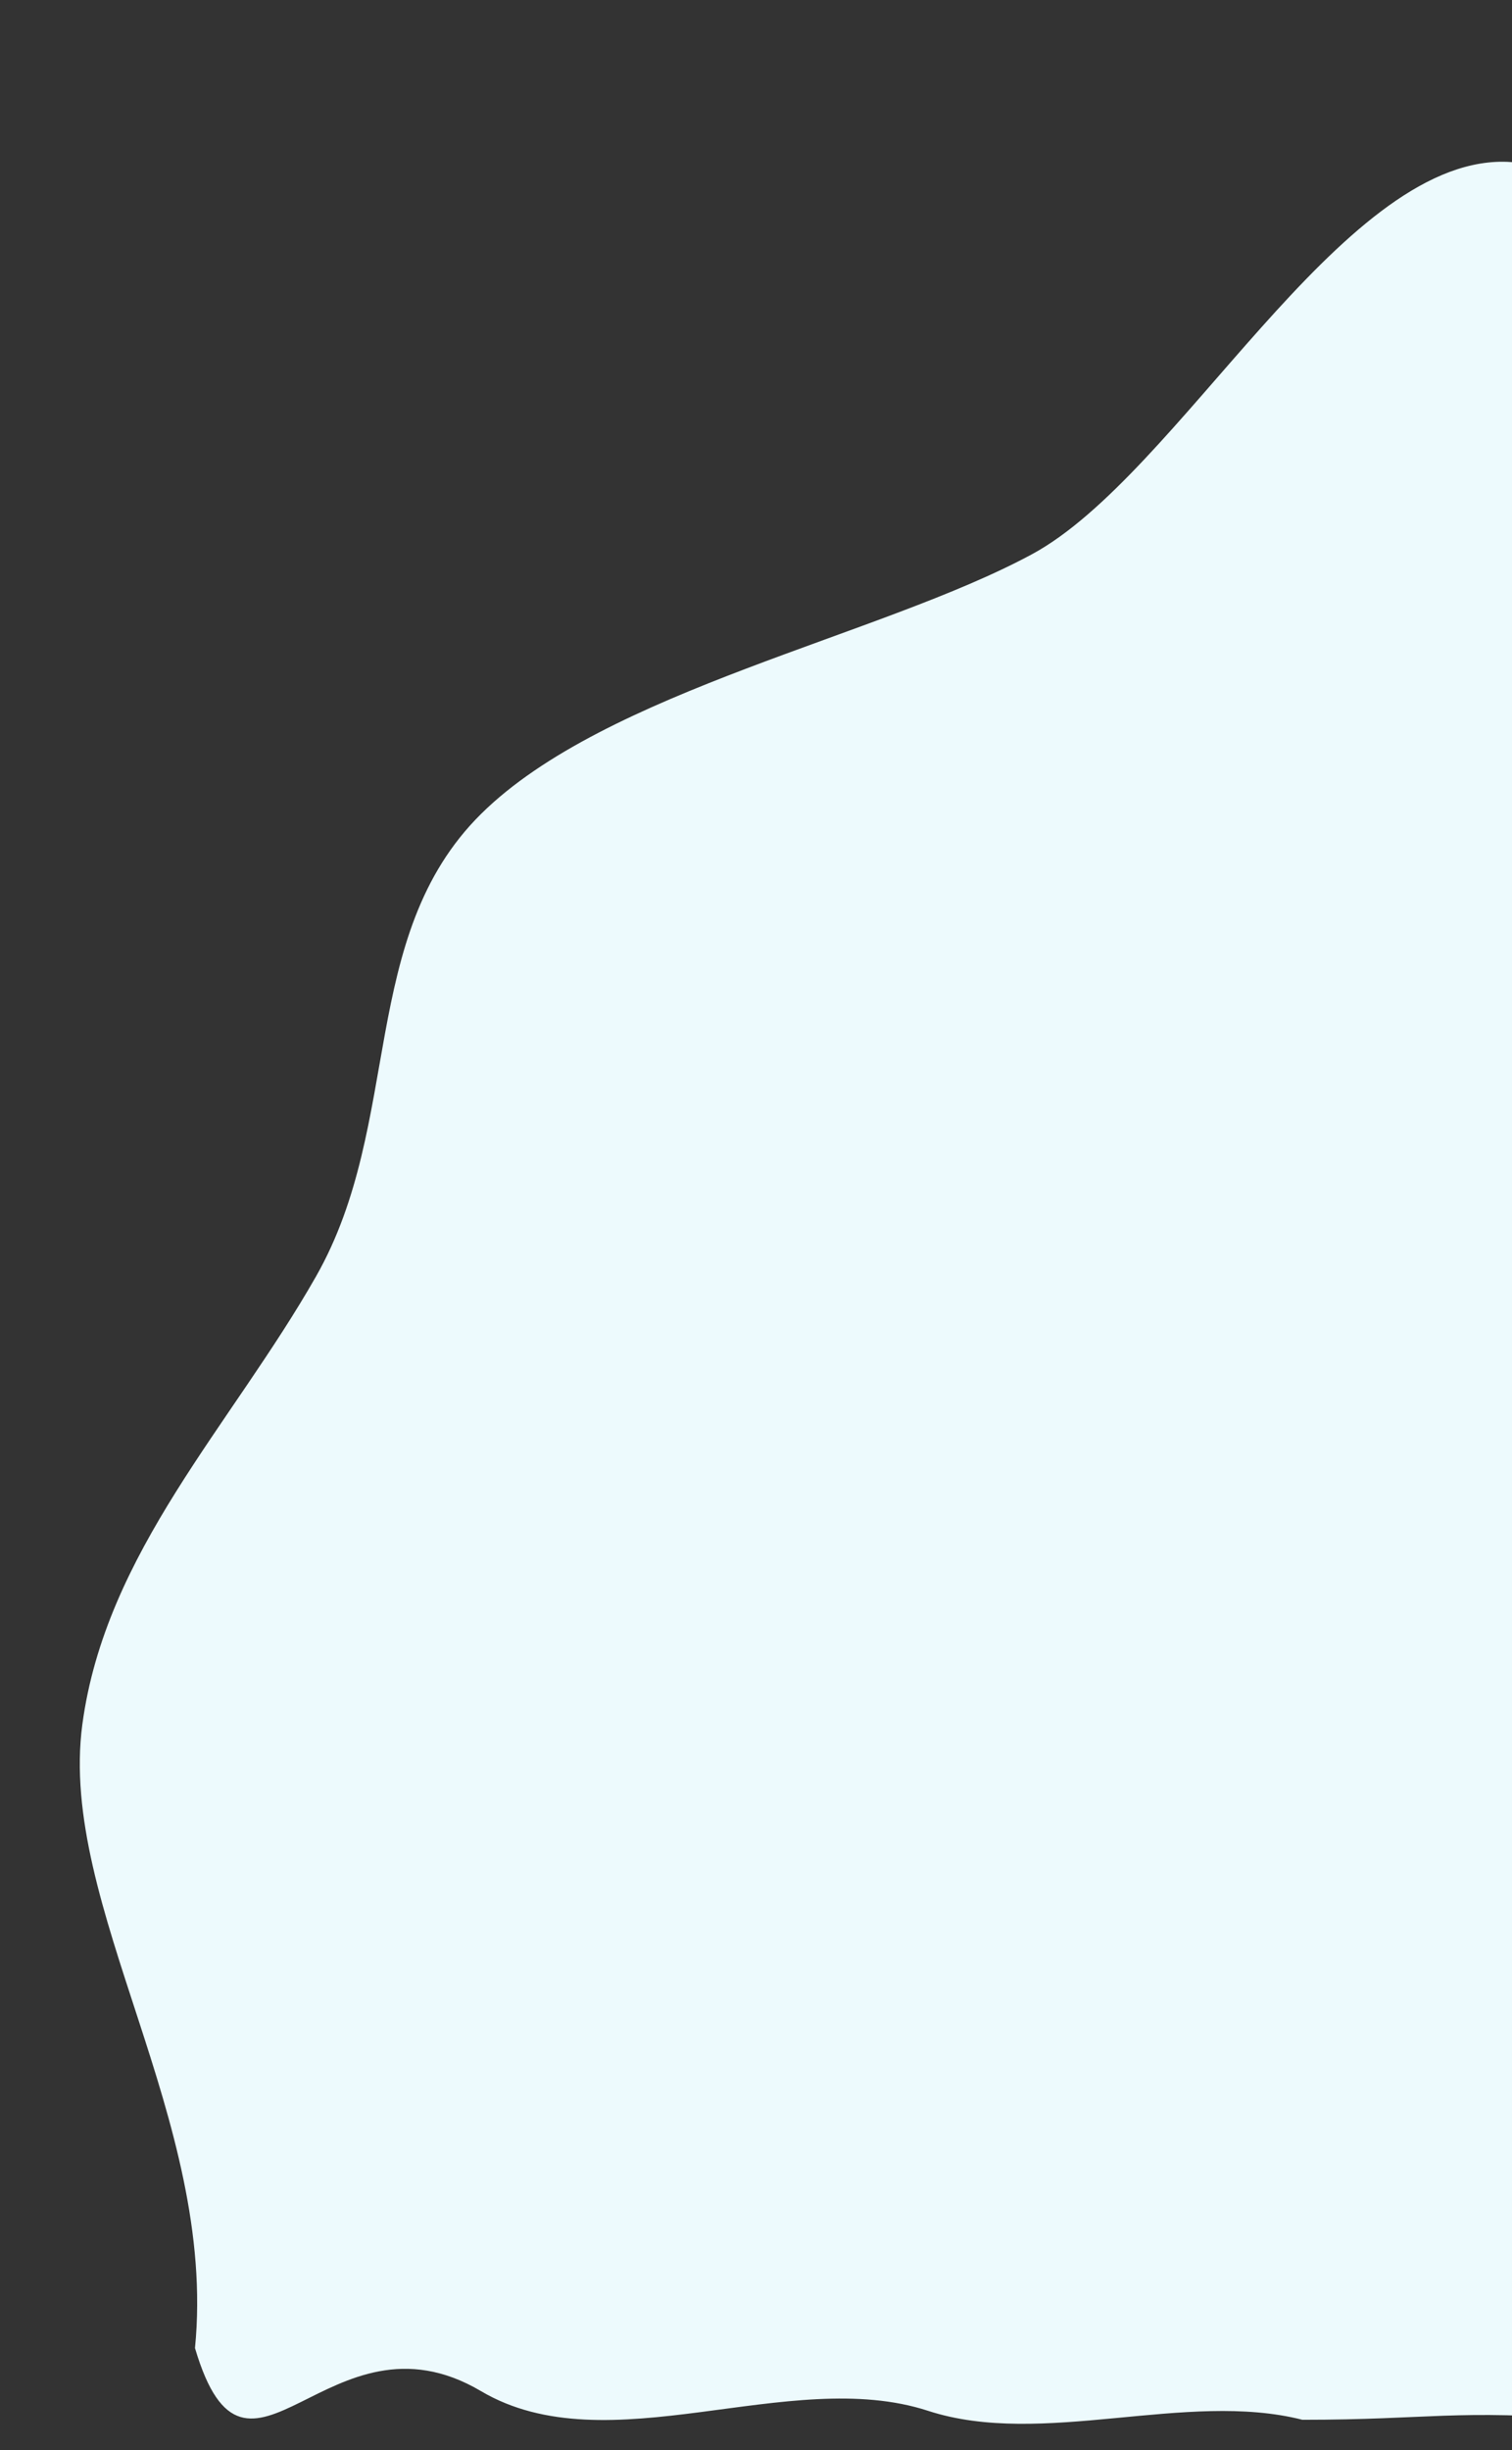 <svg width="1440" height="2333" viewBox="0 0 1440 2333" fill="none" xmlns="http://www.w3.org/2000/svg">
<rect x="0" y="0" width="1440" height="2333" fill="#333333" stroke="none"/>
<g clip-path="url(#clip0_4392_2401)">
<path fill-rule="evenodd" clip-rule="evenodd" d="M1431.82 154.004C1587.42 155.202 1836.7 518.815 1979.78 584.007C2123.99 649.72 2071.25 818.261 2174.53 944.049C2268.2 1058.13 2392.42 1055.68 2461.72 1188.06C2531.79 1321.92 2597.15 1524.04 2578.9 1676.08C2560.55 1828.94 2445.32 1966 2386.03 2106.56C2334.44 2228.85 2452.37 2202.77 2354.43 2286.96C2225.7 2338.15 2213.28 2220.87 2092.01 2286.96C1983.05 2346.33 1632.7 2262.23 1516.78 2304.02C1383.95 2293.78 1362.5 2304.02 1240.36 2304.02C1129.43 2275.82 992.916 2331.02 883.857 2295.49C751.184 2252.26 579.364 2348.41 458.033 2276.72C312.781 2190.89 235.585 2404.57 185.704 2235.76C207.16 2017.35 55.195 1815.18 78.423 1641.95C100.447 1477.7 220.324 1357.14 301.033 1215.26C384.089 1069.24 340.703 891.406 458.033 775.119C576.829 657.379 838.199 605.912 982.886 527.697C1122.62 452.157 1275.13 152.797 1431.82 154.004Z" fill="#EDFAFD"/>
</g>
<defs>
<clipPath id="clip0_4392_2401">
<rect width="1455" height="2333" fill="white" transform="translate(-8)"/>
</clipPath>
</defs>
</svg>
